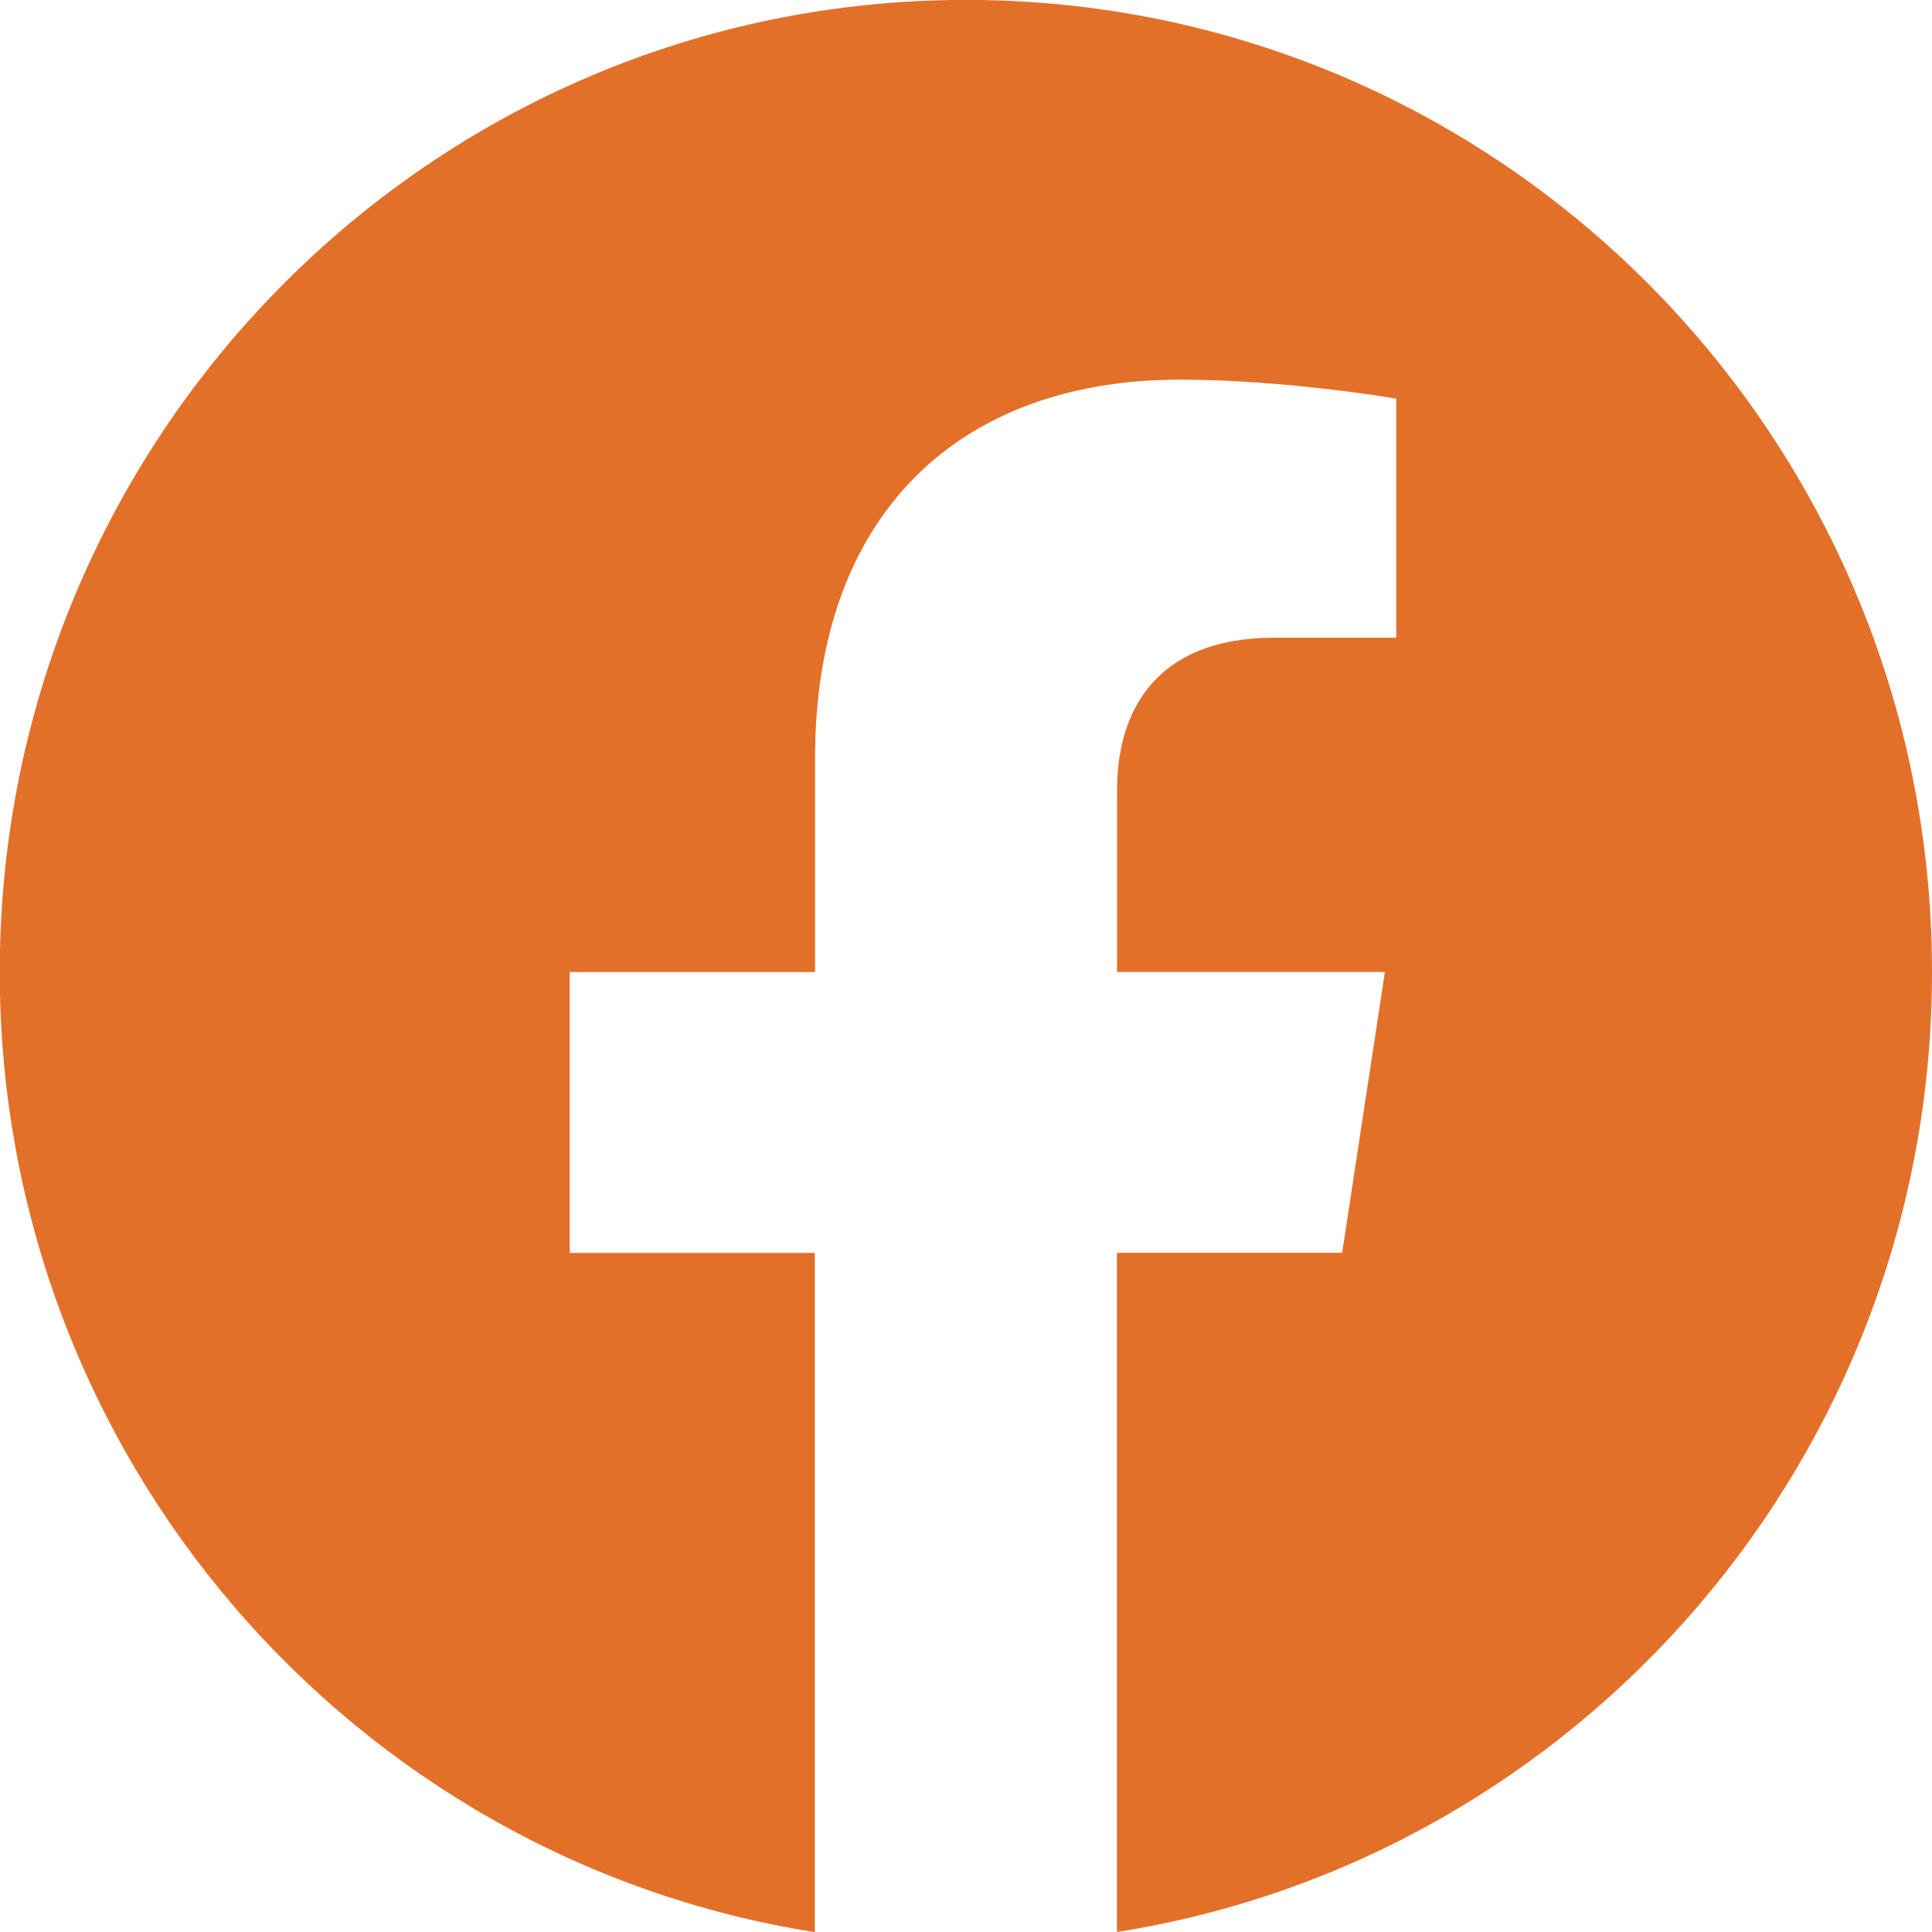 <svg width="40" height="40" viewBox="0 0 40 40" fill="none" xmlns="http://www.w3.org/2000/svg">
<g clip-path="url(#clip0_101_852)">
<path d="M40 20.123C40 9.008 31.045 -0.002 20 -0.002C8.95 5.85939e-05 -0.005 9.008 -0.005 20.125C-0.005 30.168 7.31 38.493 16.87 40.003V25.94H11.795V20.125H16.875V15.688C16.875 10.645 19.863 7.86 24.43 7.86C26.62 7.86 28.908 8.253 28.908 8.253V13.203H26.385C23.903 13.203 23.128 14.755 23.128 16.348V20.123H28.673L27.788 25.938H23.125V40C32.685 38.49 40 30.165 40 20.123Z" fill="#E37029"/>
</g>
<defs>
<clipPath id="clip0_101_852">
<rect width="40" height="40" fill="white"/>
</clipPath>
</defs>
</svg>
